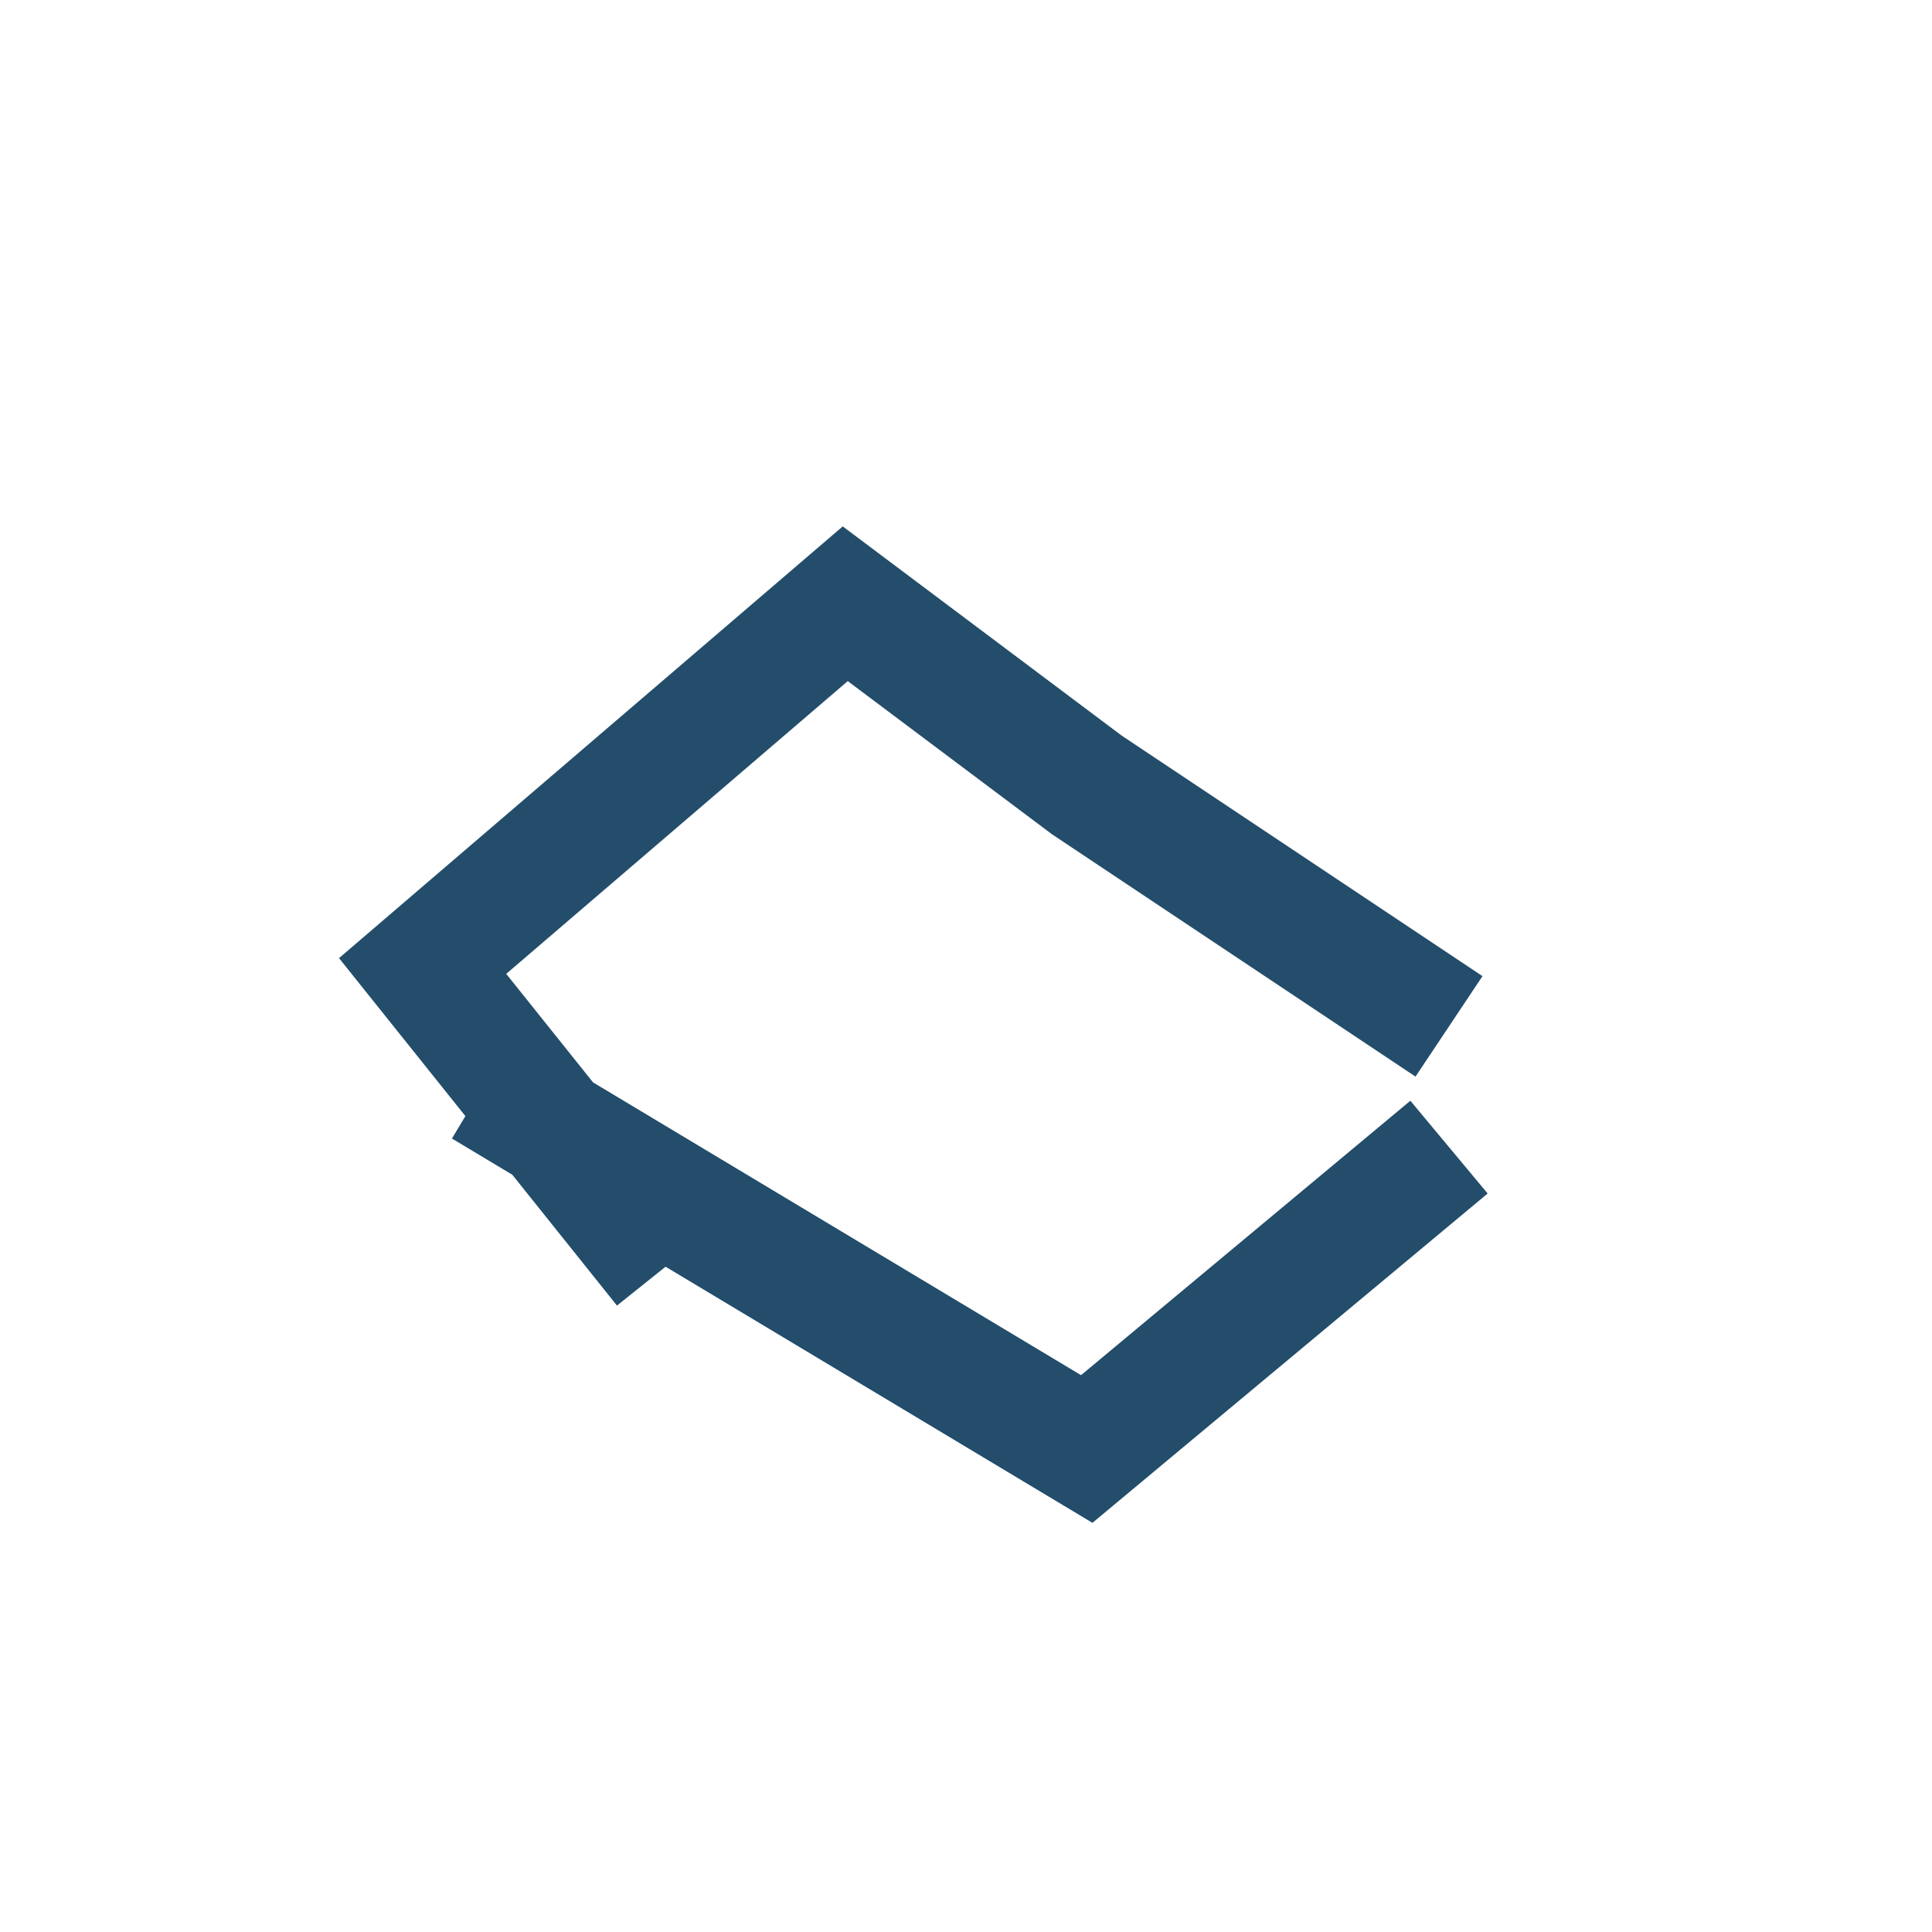 <?xml version="1.0" encoding="UTF-8"?>
<svg xmlns="http://www.w3.org/2000/svg" width="32" height="32" viewBox="0 0 32 32"><path d="M8 18l10 6 6-5M11 21l-4-5 7-6 4 3 6 4" fill="none" stroke="#234D6B" stroke-width="2"/></svg>
